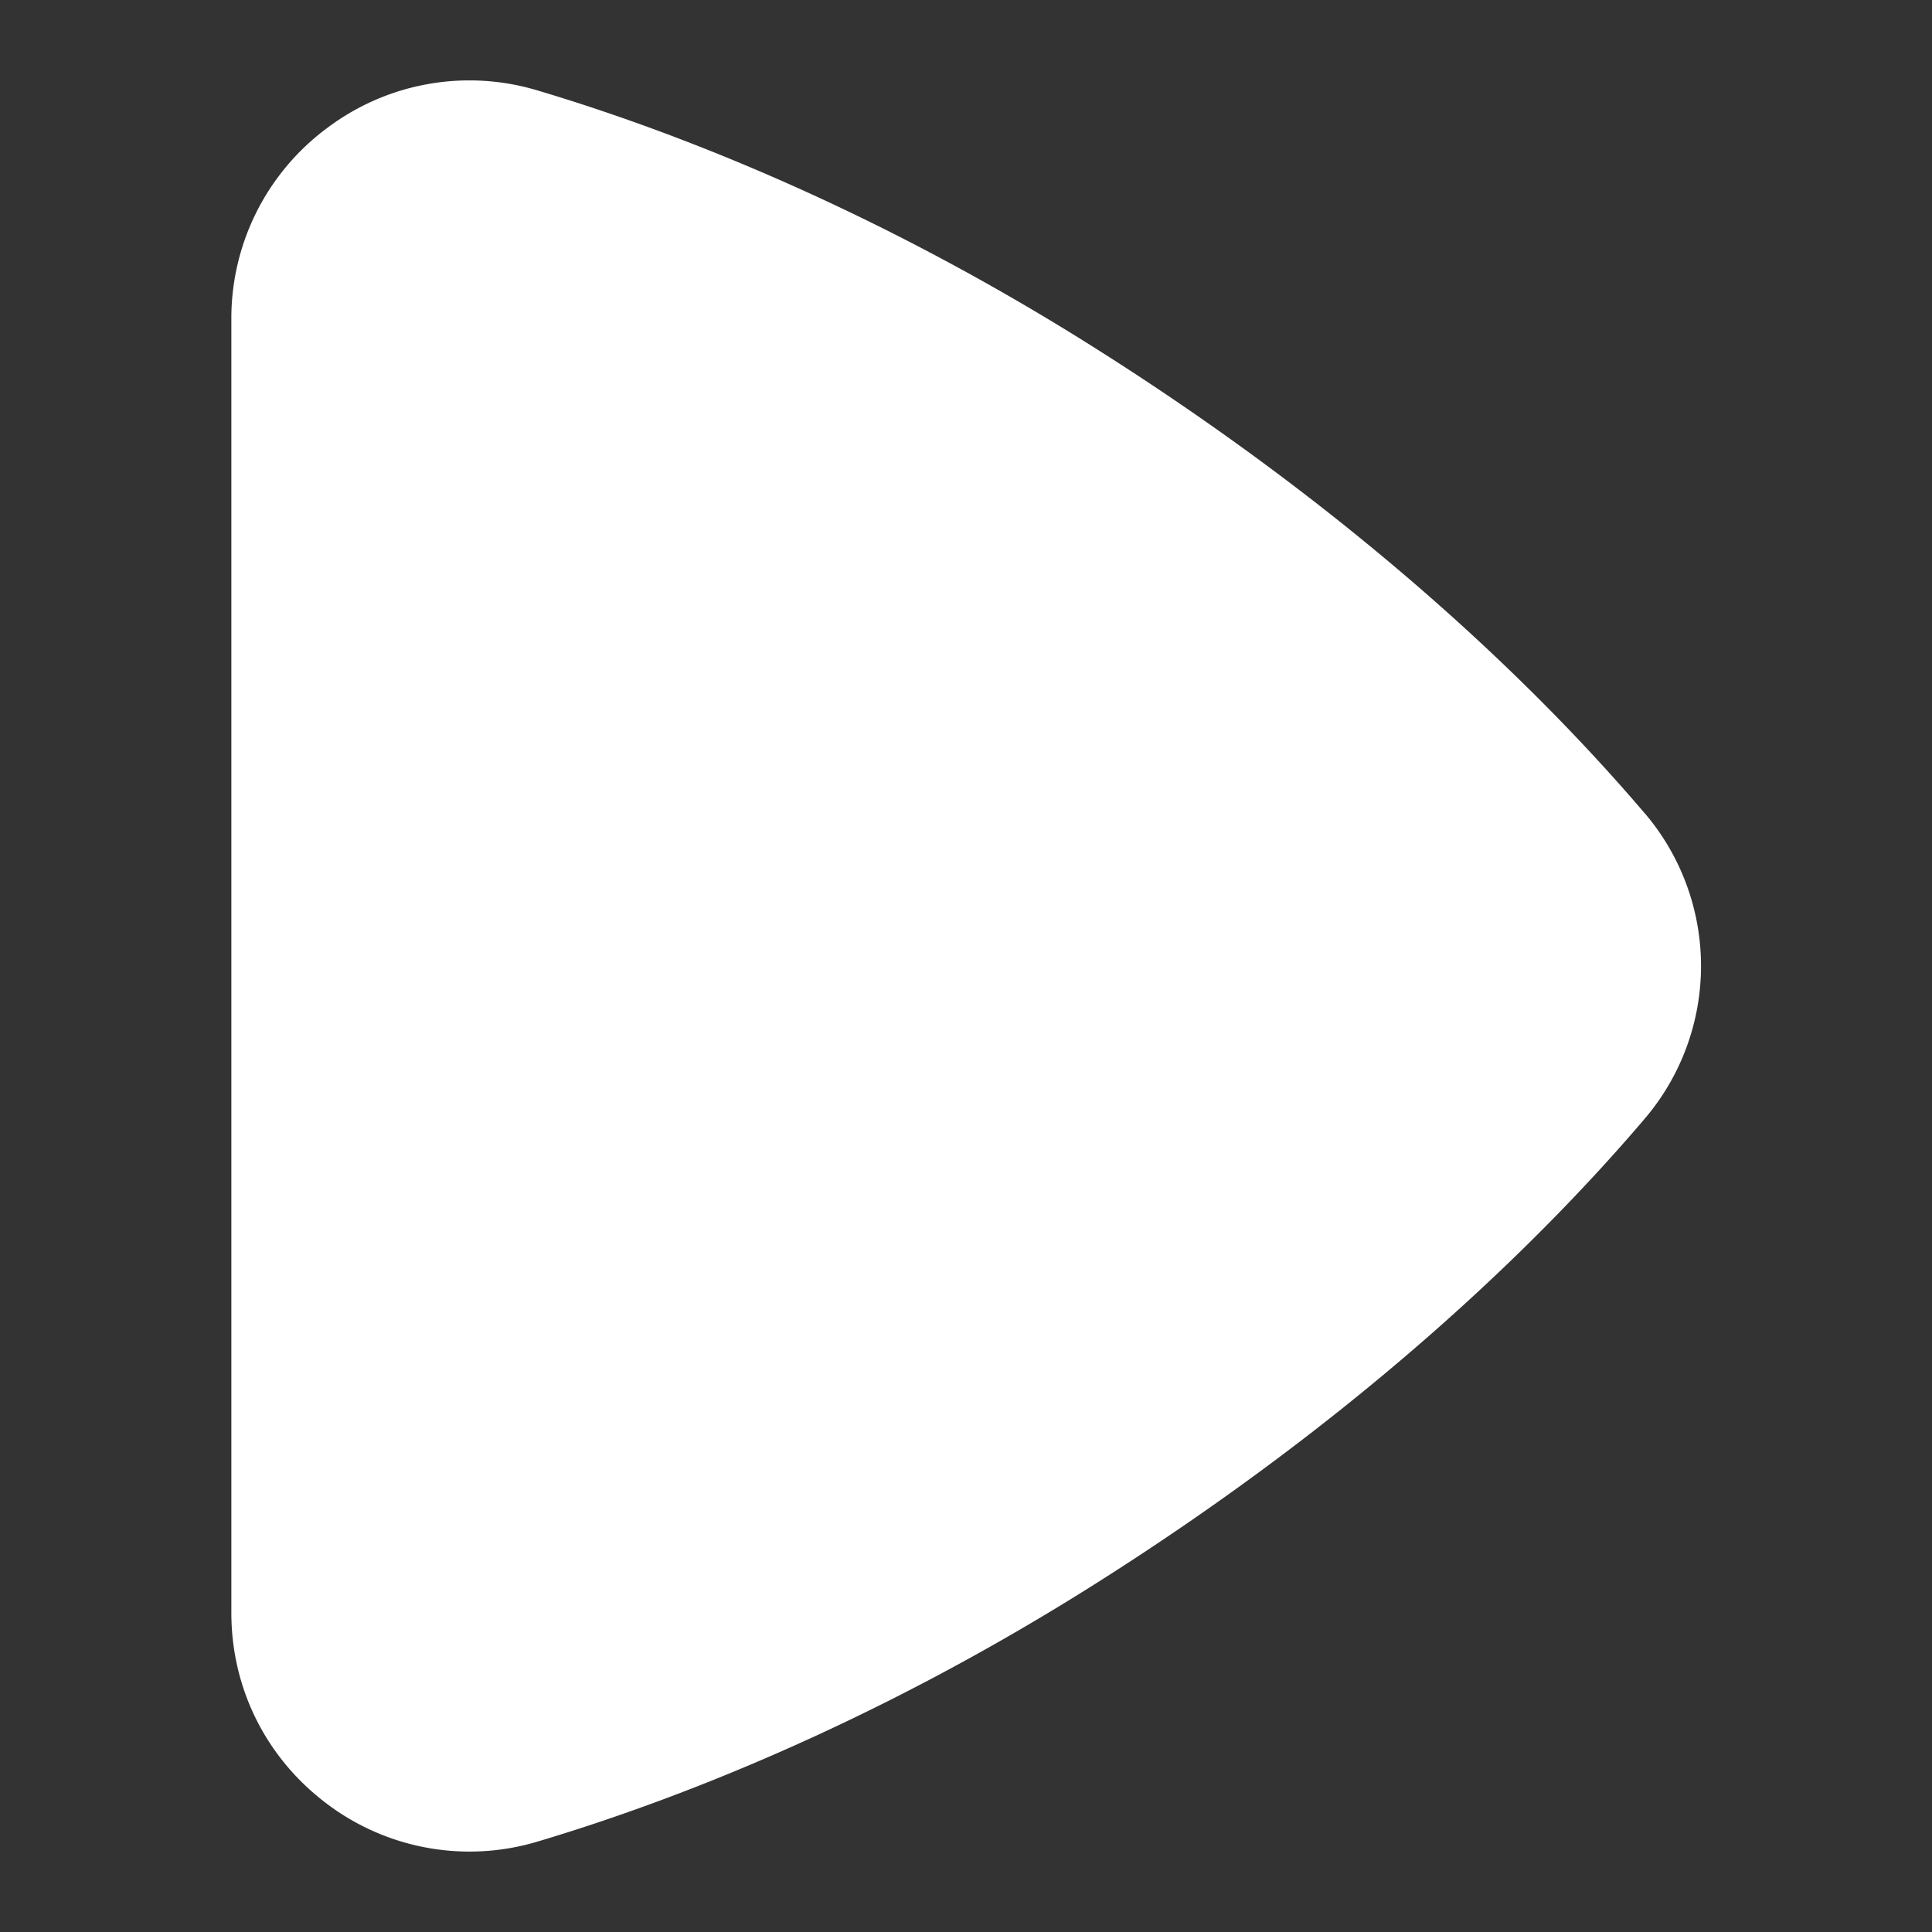 <svg xmlns="http://www.w3.org/2000/svg" version="1.1" xmlns:xlink="http://www.w3.org/1999/xlink" width="512" height="512" x="0" y="0" viewBox="0 0 24 24" style="enable-background:new 0 0 512 512" xml:space="preserve" class=""><rect x="0" y="0" width="24" height="24" fill="#333333" stroke="none"/><g><path d="M20.426 10.097c-1.231-1.445-3.415-3.622-6.832-5.779-2.81-1.774-5.311-2.716-6.915-3.194a2.935 2.935 0 0 0-2.612.464 2.941 2.941 0 0 0-1.193 2.377v16.07c0 .945.436 1.811 1.193 2.377a2.94 2.94 0 0 0 2.613.464c1.604-.478 4.105-1.42 6.915-3.194 3.417-2.158 5.601-4.334 6.832-5.78a2.924 2.924 0 0 0 0-3.805Z" fill="#ffffff" opacity="1" data-original="#000000"></path></g></svg>